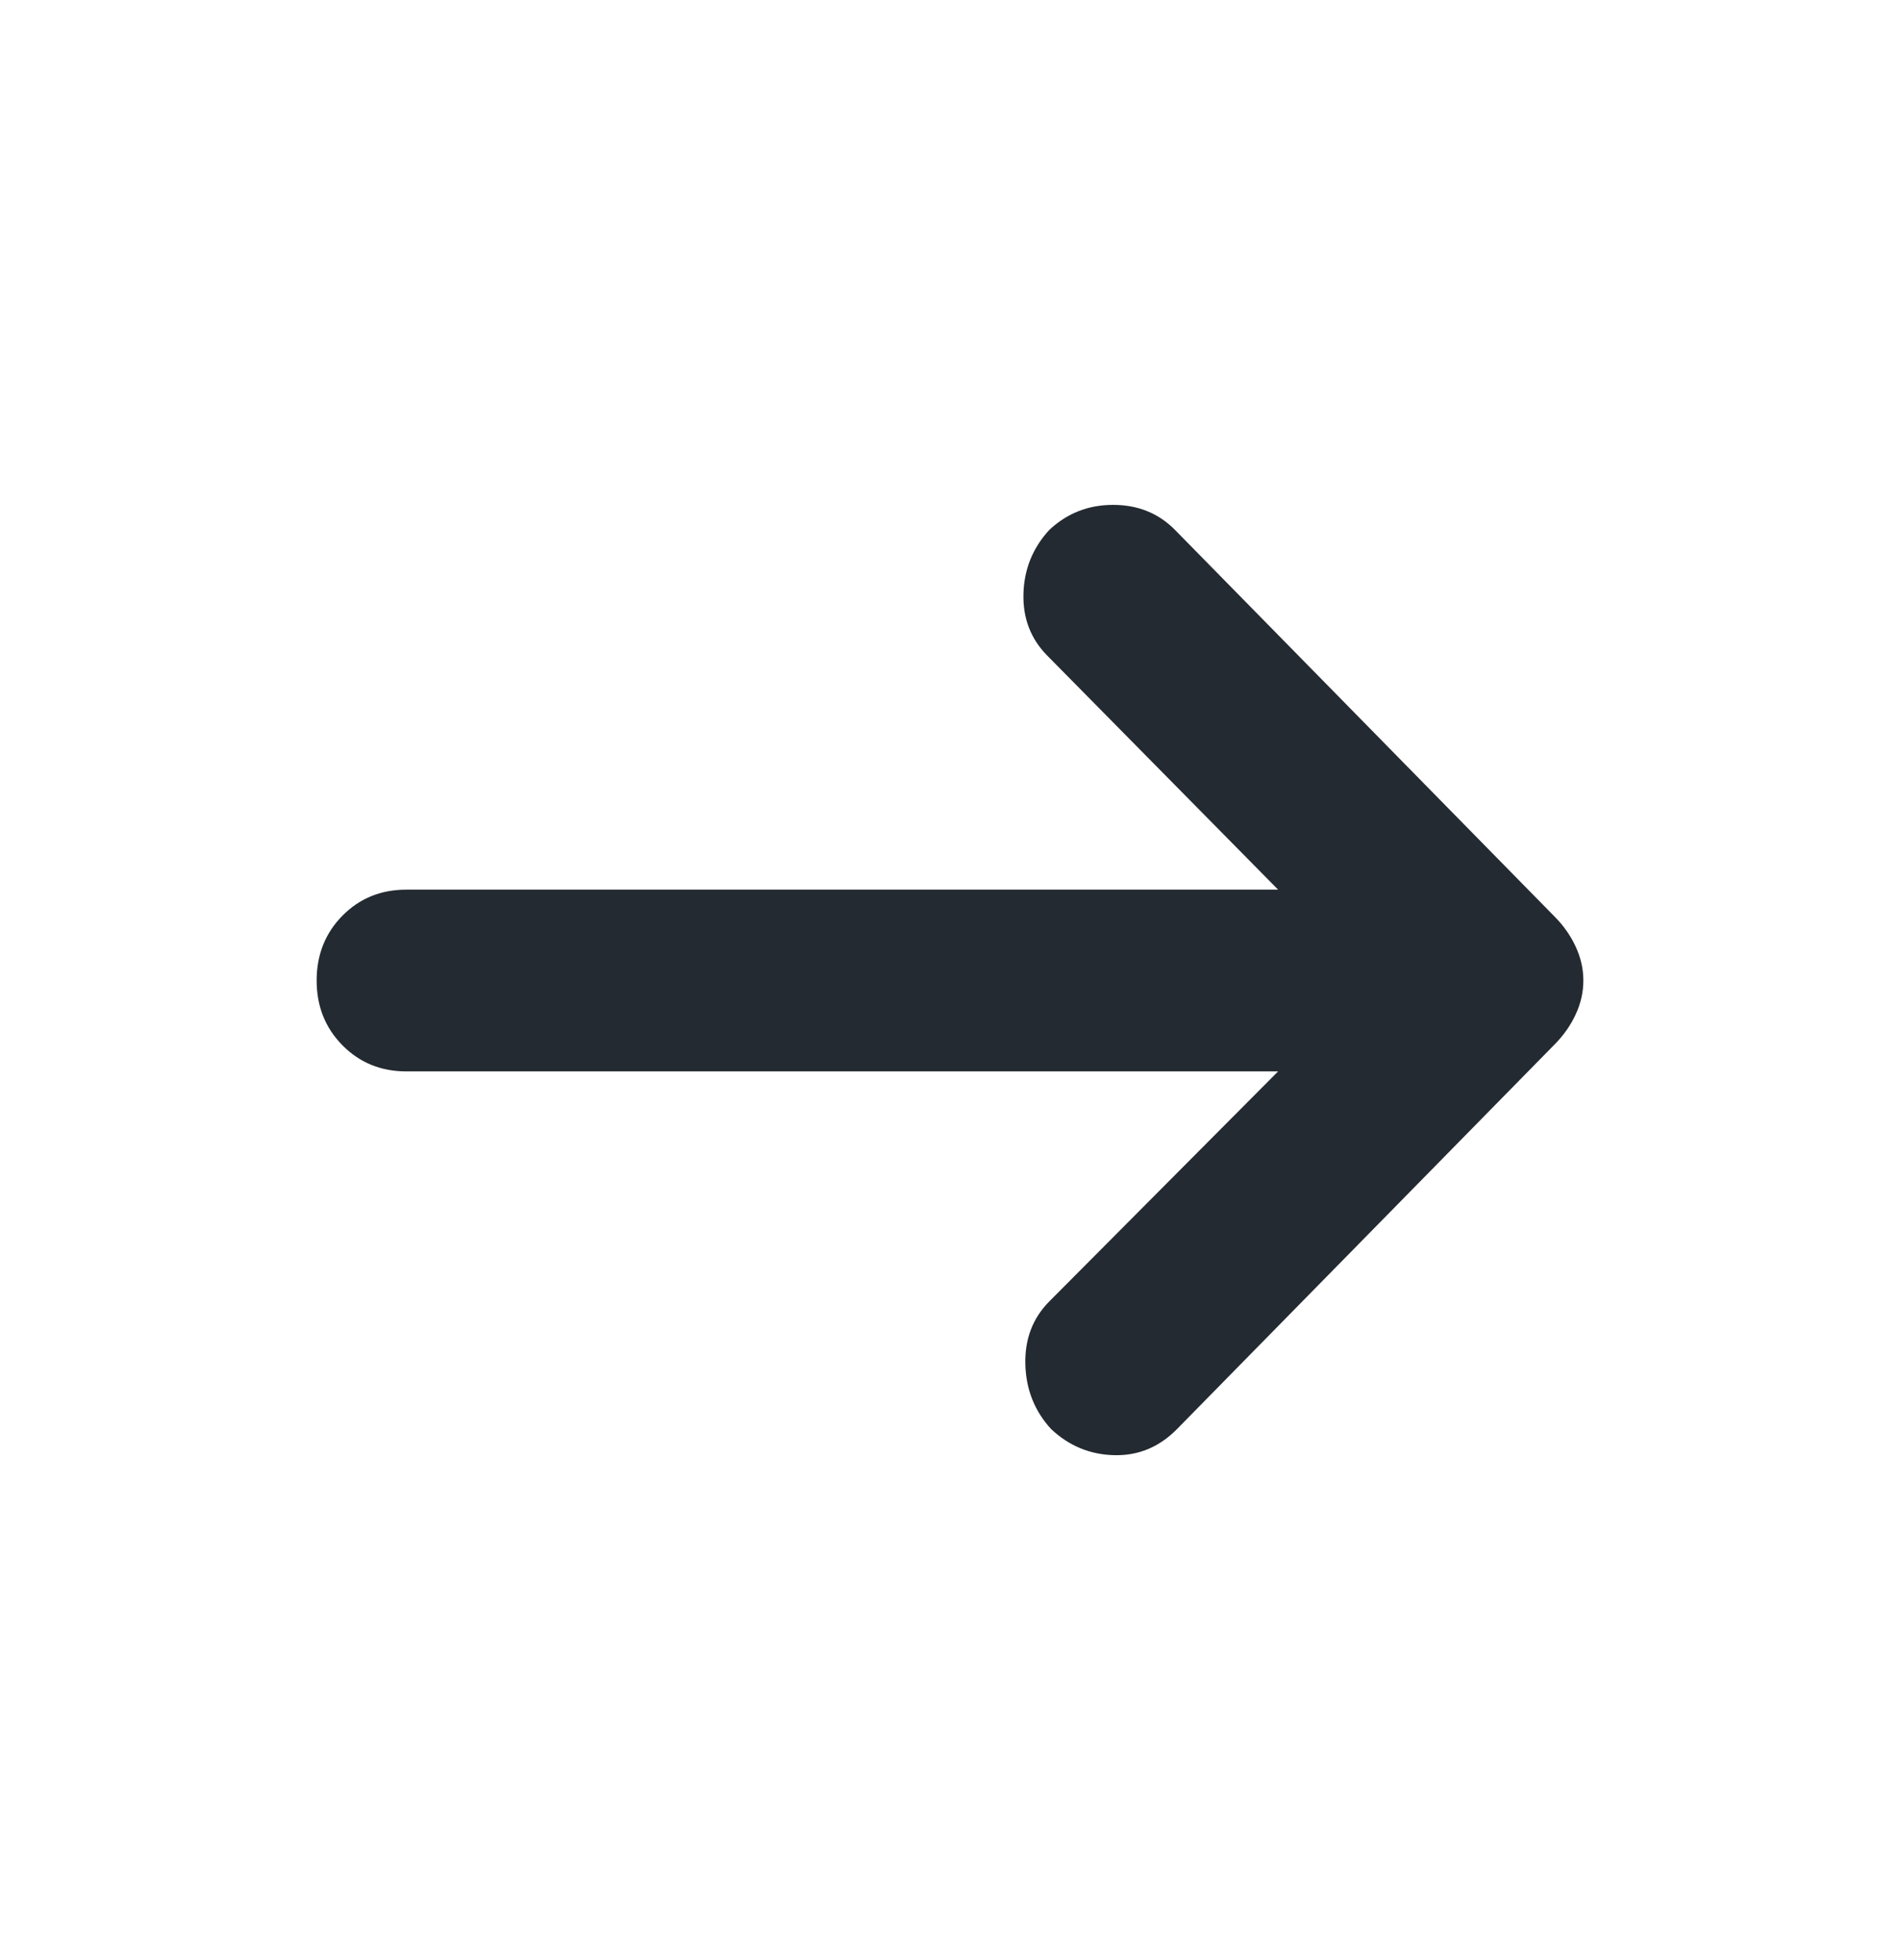 <svg width="32" height="33" viewBox="0 0 32 33" fill="none" xmlns="http://www.w3.org/2000/svg">
<path d="M17.703 24.06C17.424 23.756 17.28 23.393 17.269 22.97C17.258 22.546 17.392 22.194 17.671 21.912L21.526 18.038H6.843C6.415 18.038 6.056 17.891 5.767 17.598C5.478 17.305 5.333 16.942 5.333 16.508C5.333 16.074 5.478 15.71 5.767 15.417C6.056 15.124 6.415 14.978 6.843 14.978H21.526L17.639 11.039C17.36 10.757 17.226 10.41 17.237 9.997C17.248 9.585 17.392 9.227 17.671 8.923C17.971 8.641 18.329 8.5 18.747 8.5C19.165 8.5 19.513 8.641 19.791 8.923L26.185 15.434C26.335 15.585 26.453 15.754 26.538 15.938C26.624 16.123 26.667 16.312 26.667 16.508C26.667 16.703 26.624 16.893 26.538 17.078C26.453 17.262 26.335 17.43 26.185 17.582L19.823 24.06C19.523 24.364 19.17 24.51 18.763 24.499C18.356 24.489 18.003 24.342 17.703 24.06Z" fill="#1A2027" fill-opacity="0.95"/>
</svg>
